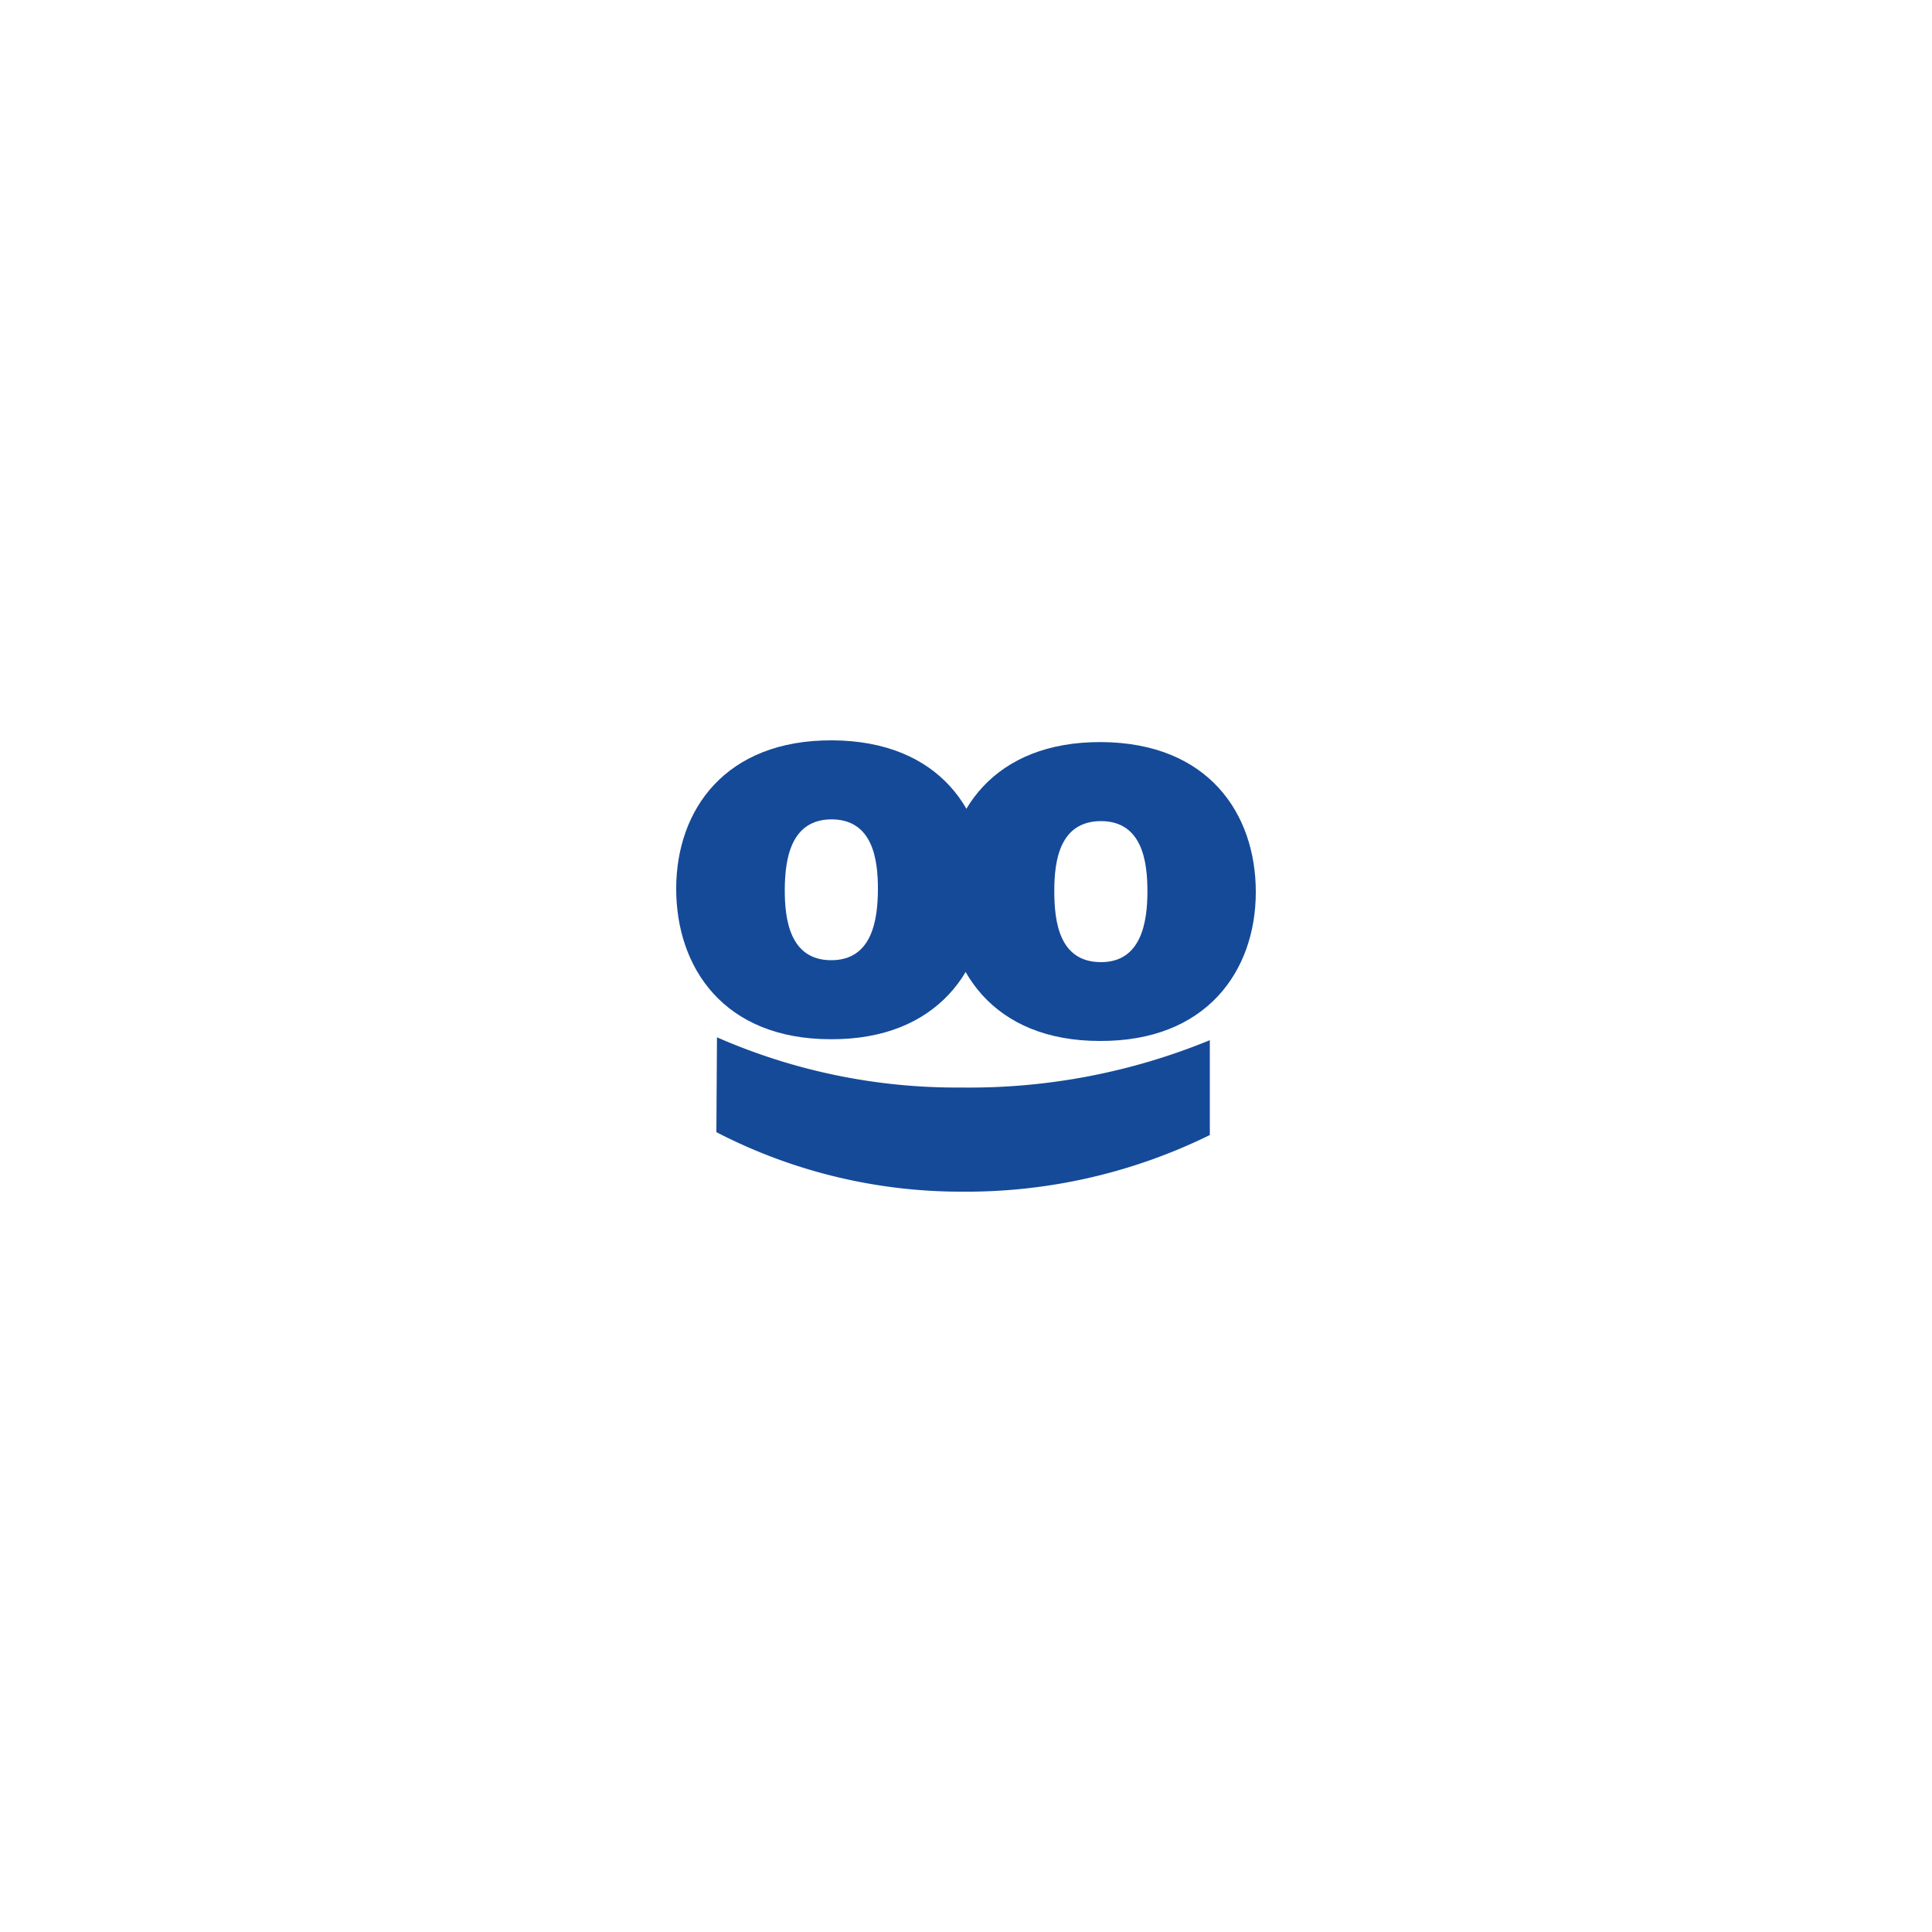 <svg id="graphics" xmlns="http://www.w3.org/2000/svg" width="100" height="100" viewBox="0 0 100 100">
  <defs>
    <style>
      .cls-1 {
        fill: #154a99;
      }
    </style>
  </defs>
  <path class="cls-1" d="M43.05,42.41c-2.12,0-2.42,2.05-2.43,3.61s.26,3.67,2.39,3.68,2.42-2.08,2.43-3.64-.26-3.64-2.39-3.65M43,53.79c-5.54,0-8-3.71-8-7.79s2.54-7.71,8.08-7.68,8,3.68,8,7.76S48.51,53.82,43,53.79"/>
  <path class="cls-1" d="M57,42.5c-2.13,0-2.43,2-2.43,3.61s.26,3.67,2.39,3.69,2.43-2.1,2.43-3.66-.27-3.63-2.4-3.64m-.06,11.38c-5.54,0-8-3.71-8-7.8s2.55-7.7,8.07-7.67,8,3.68,8,7.76-2.55,7.74-8.08,7.71"/>
  <path class="cls-1" d="M37.11,53.69a30.86,30.86,0,0,0,12.64,2.6,32.75,32.75,0,0,0,12.87-2.45l0,4.91a28.55,28.55,0,0,1-12.87,2.93A27.53,27.53,0,0,1,37.08,58.6Z"/>
</svg>
